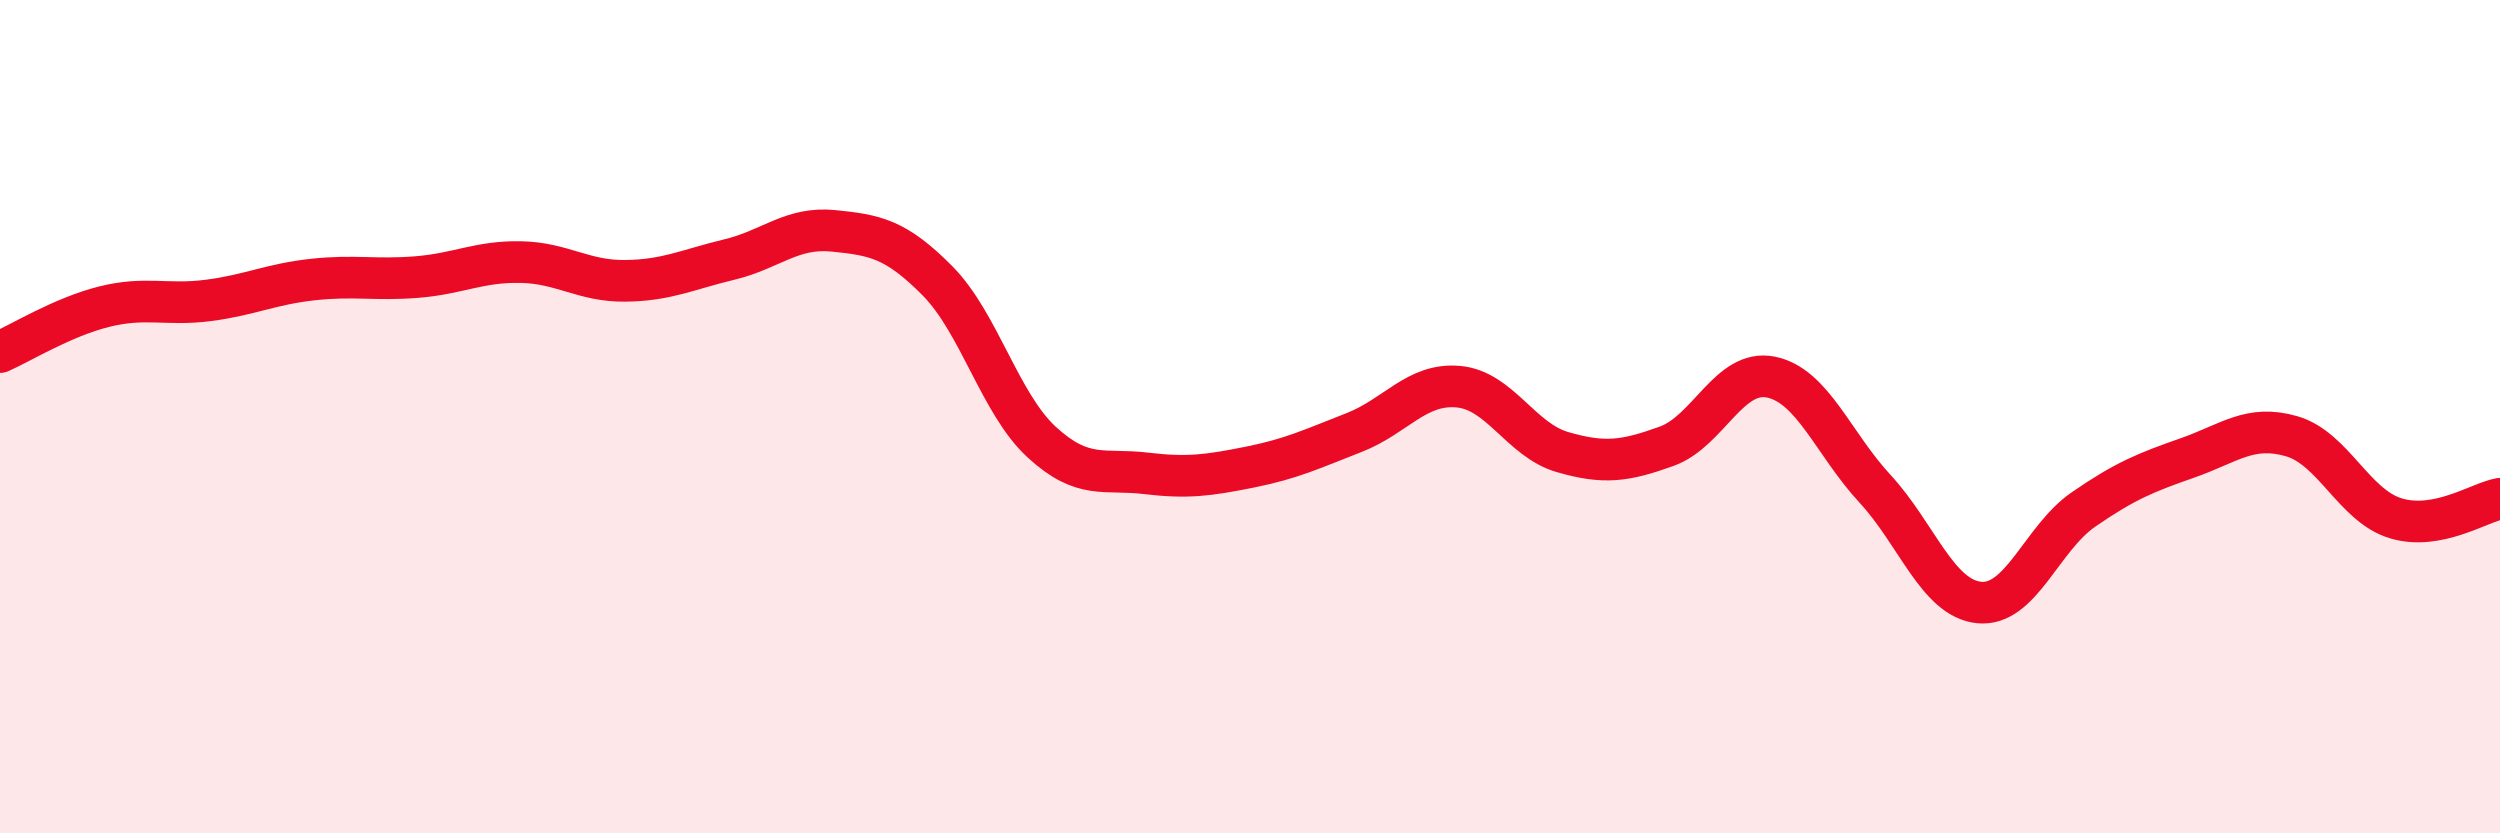 
    <svg width="60" height="20" viewBox="0 0 60 20" xmlns="http://www.w3.org/2000/svg">
      <path
        d="M 0,8.45 C 0.5,8.23 1.5,7.61 2.5,7.36 C 3.5,7.11 4,7.34 5,7.21 C 6,7.08 6.5,6.82 7.5,6.71 C 8.5,6.6 9,6.73 10,6.65 C 11,6.57 11.5,6.27 12.5,6.29 C 13.5,6.31 14,6.75 15,6.74 C 16,6.73 16.5,6.47 17.5,6.23 C 18.5,5.99 19,5.44 20,5.54 C 21,5.64 21.5,5.73 22.5,6.74 C 23.5,7.75 24,9.69 25,10.61 C 26,11.53 26.5,11.24 27.5,11.36 C 28.5,11.48 29,11.41 30,11.21 C 31,11.01 31.5,10.77 32.5,10.38 C 33.5,9.99 34,9.19 35,9.28 C 36,9.37 36.5,10.56 37.5,10.85 C 38.5,11.14 39,11.07 40,10.71 C 41,10.35 41.5,8.85 42.5,9.05 C 43.5,9.25 44,10.65 45,11.73 C 46,12.81 46.5,14.36 47.5,14.46 C 48.5,14.56 49,12.92 50,12.23 C 51,11.54 51.5,11.34 52.5,10.99 C 53.5,10.64 54,10.18 55,10.47 C 56,10.76 56.5,12.14 57.5,12.44 C 58.5,12.74 59.5,12.06 60,11.97L60 20L0 20Z"
        fill="#EB0A25"
        opacity="0.1"
        stroke-linecap="round"
        stroke-linejoin="round"
      />
      <path
        d="M 0,8.45 C 0.5,8.23 1.5,7.61 2.5,7.36 C 3.5,7.11 4,7.34 5,7.21 C 6,7.08 6.5,6.82 7.5,6.71 C 8.5,6.6 9,6.73 10,6.65 C 11,6.57 11.5,6.27 12.5,6.29 C 13.5,6.31 14,6.75 15,6.74 C 16,6.73 16.5,6.47 17.5,6.23 C 18.5,5.99 19,5.44 20,5.54 C 21,5.64 21.5,5.73 22.5,6.74 C 23.5,7.75 24,9.69 25,10.61 C 26,11.53 26.5,11.24 27.5,11.36 C 28.5,11.48 29,11.41 30,11.21 C 31,11.01 31.5,10.77 32.5,10.38 C 33.5,9.99 34,9.19 35,9.28 C 36,9.37 36.5,10.56 37.5,10.85 C 38.5,11.14 39,11.07 40,10.71 C 41,10.35 41.5,8.85 42.5,9.05 C 43.5,9.25 44,10.65 45,11.73 C 46,12.81 46.5,14.36 47.5,14.46 C 48.5,14.56 49,12.92 50,12.23 C 51,11.54 51.5,11.34 52.5,10.99 C 53.5,10.64 54,10.18 55,10.47 C 56,10.76 56.5,12.14 57.5,12.44 C 58.5,12.74 59.5,12.06 60,11.97"
        stroke="#EB0A25"
        stroke-width="1"
        fill="none"
        stroke-linecap="round"
        stroke-linejoin="round"
      />
    </svg>
  